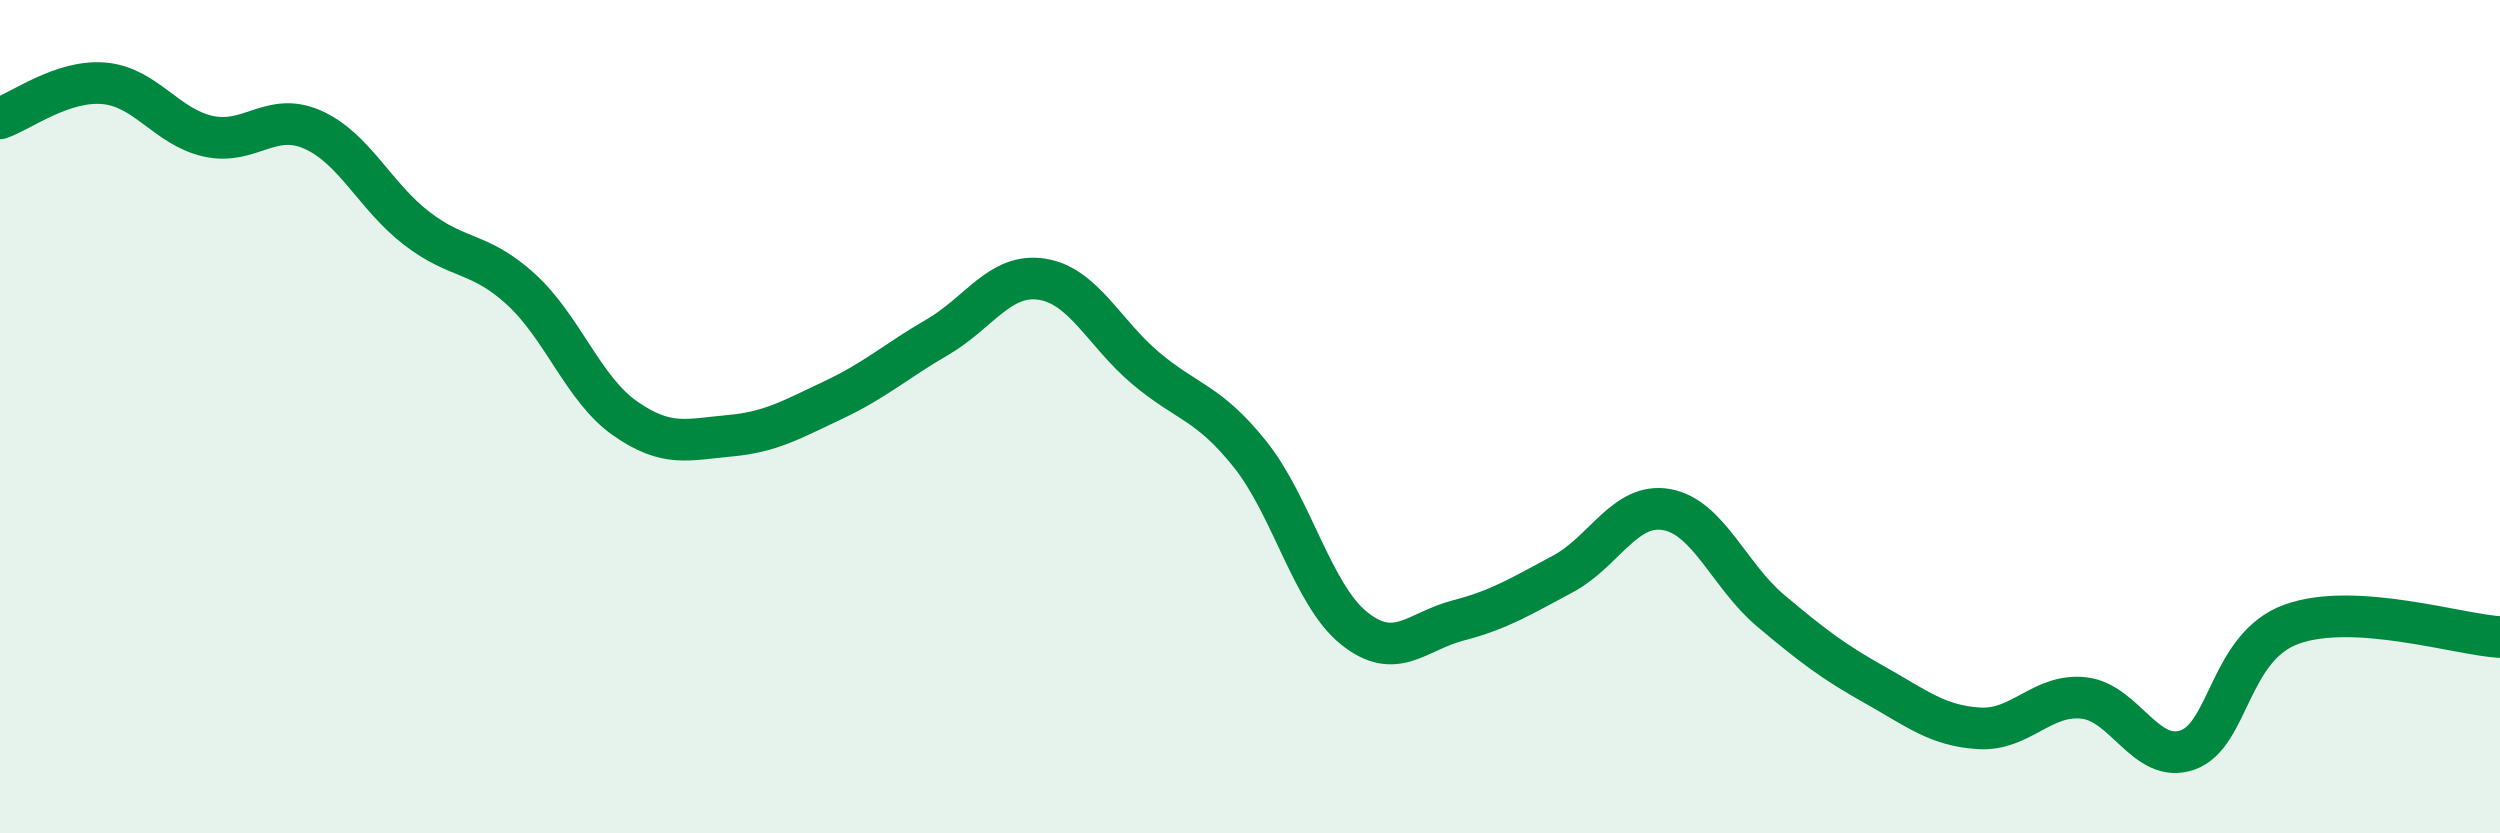 
    <svg width="60" height="20" viewBox="0 0 60 20" xmlns="http://www.w3.org/2000/svg">
      <path
        d="M 0,2.84 C 0.5,2.67 1.5,1.91 2.5,2 C 3.5,2.09 4,3.05 5,3.27 C 6,3.49 6.5,2.67 7.5,3.11 C 8.5,3.55 9,4.71 10,5.48 C 11,6.25 11.5,6.03 12.5,6.94 C 13.5,7.85 14,9.34 15,10.04 C 16,10.74 16.5,10.55 17.5,10.46 C 18.5,10.37 19,10.07 20,9.6 C 21,9.13 21.5,8.67 22.5,8.09 C 23.5,7.51 24,6.55 25,6.7 C 26,6.85 26.5,8 27.5,8.84 C 28.5,9.68 29,9.65 30,10.9 C 31,12.15 31.5,14.28 32.5,15.08 C 33.5,15.88 34,15.15 35,14.89 C 36,14.63 36.5,14.31 37.5,13.78 C 38.5,13.25 39,12.05 40,12.23 C 41,12.41 41.5,13.82 42.5,14.66 C 43.5,15.5 44,15.88 45,16.44 C 46,17 46.5,17.42 47.5,17.48 C 48.5,17.54 49,16.65 50,16.75 C 51,16.85 51.5,18.35 52.5,18 C 53.5,17.65 53.5,15.52 55,14.98 C 56.5,14.44 59,15.23 60,15.29L60 20L0 20Z"
        fill="#008740"
        opacity="0.1"
        stroke-linecap="round"
        stroke-linejoin="round"
      />
      <path
        d="M 0,2.84 C 0.5,2.67 1.5,1.91 2.5,2 C 3.5,2.09 4,3.05 5,3.27 C 6,3.49 6.5,2.67 7.5,3.11 C 8.5,3.55 9,4.71 10,5.48 C 11,6.25 11.5,6.03 12.5,6.94 C 13.5,7.85 14,9.34 15,10.04 C 16,10.74 16.5,10.55 17.5,10.46 C 18.5,10.37 19,10.07 20,9.6 C 21,9.13 21.5,8.67 22.5,8.09 C 23.5,7.51 24,6.55 25,6.7 C 26,6.85 26.5,8 27.5,8.84 C 28.5,9.68 29,9.65 30,10.9 C 31,12.15 31.5,14.28 32.5,15.08 C 33.5,15.88 34,15.15 35,14.89 C 36,14.63 36.5,14.31 37.5,13.78 C 38.5,13.25 39,12.05 40,12.23 C 41,12.41 41.5,13.82 42.5,14.66 C 43.5,15.5 44,15.88 45,16.44 C 46,17 46.5,17.42 47.5,17.48 C 48.5,17.54 49,16.65 50,16.75 C 51,16.85 51.5,18.35 52.5,18 C 53.5,17.65 53.5,15.52 55,14.98 C 56.5,14.44 59,15.23 60,15.29"
        stroke="#008740"
        stroke-width="1"
        fill="none"
        stroke-linecap="round"
        stroke-linejoin="round"
      />
    </svg>
  